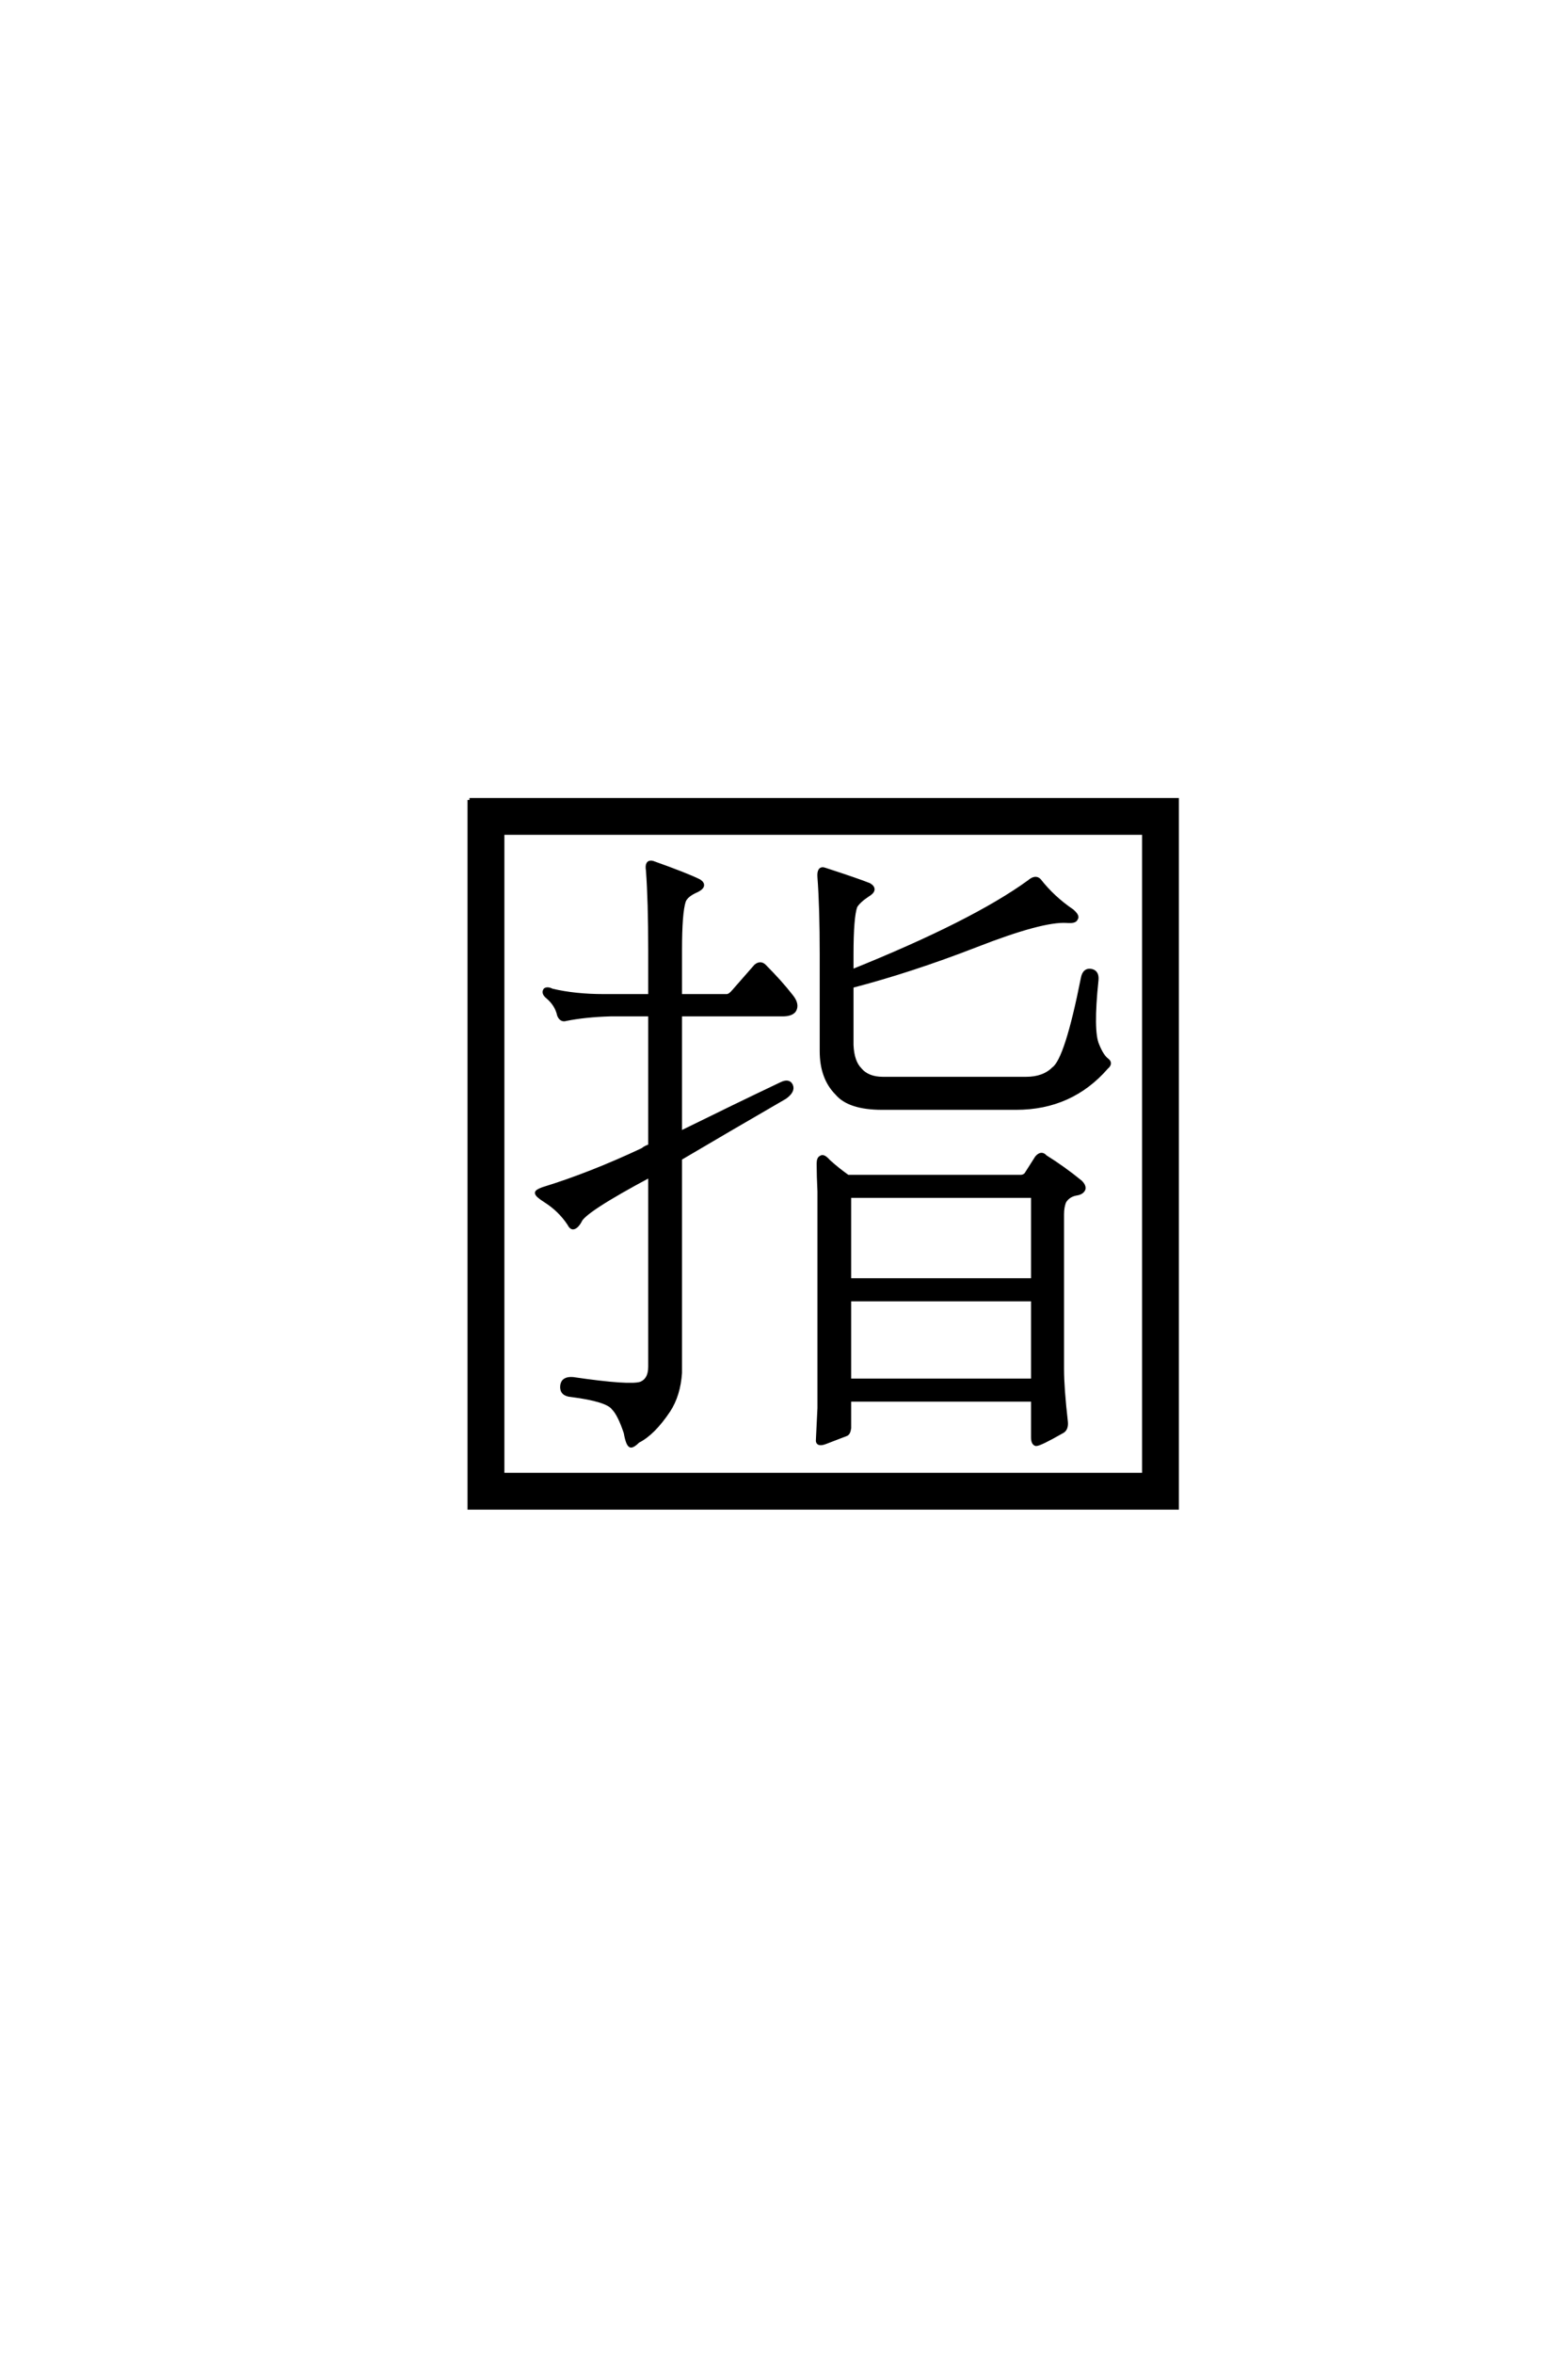 <?xml version='1.0' encoding='UTF-8'?>
<!DOCTYPE svg PUBLIC "-//W3C//DTD SVG 1.0//EN"
"http://www.w3.org/TR/2001/REC-SVG-20010904/DTD/svg10.dtd">

<svg xmlns='http://www.w3.org/2000/svg' version='1.0' width='40.0' height='60.0'>

 <g transform='scale(0.1 -0.1) translate(110.0 -370.0)'>
  <path d='M18.172 157.625
L18.172 -6.062
L181.844 -6.062
L181.844 157.625
L18.172 157.625
L18.172 157.625
M9.766 166.016
L190.234 166.016
L190.234 -14.453
L9.766 -14.453
L9.766 166.016
L9.766 166.016
M107.234 122.266
Q138.281 134.766 152.547 145.125
Q154.109 146.484 155.078 145.516
Q158.594 141.016 163.484 137.703
Q165.047 136.328 164.453 135.75
Q164.266 134.969 162.109 135.156
Q155.859 135.547 138.875 128.906
Q122.266 122.469 107.234 118.562
L107.234 103.516
Q107.422 99.219 109.375 97.266
Q111.328 94.922 115.234 94.922
L151.766 94.922
Q156.25 94.922 158.797 97.469
Q162.109 99.812 166.219 120.516
Q166.609 122.656 168.172 122.469
Q169.922 122.266 169.734 120.125
Q168.359 107.031 169.922 103.516
Q171.094 100.594 172.469 99.609
Q173.438 98.828 172.266 97.859
Q163.281 87.5 149.219 87.5
L115.047 87.5
Q106.641 87.5 103.516 91.219
Q99.609 95.125 99.609 101.953
L99.609 126.562
Q99.609 138.672 99.031 146.297
Q98.828 148.828 100.391 148.25
Q108.797 145.516 111.719 144.344
Q113.672 143.172 111.328 141.797
Q108.984 140.234 108.203 138.875
Q107.234 136.141 107.234 126.562
L107.234 122.266
L107.234 122.266
M106.641 13.094
L106.641 5.859
Q106.453 4.5 105.859 4.297
Q104.297 3.719 100.781 2.344
Q98.438 1.375 98.641 2.938
Q98.828 7.031 99.031 10.938
L99.031 66.219
Q98.828 70.312 98.828 73.25
Q98.828 74.609 99.422 74.812
Q100 75.391 101.375 73.828
Q103.516 71.875 106.25 69.922
L150.391 69.922
Q151.172 69.922 151.766 70.516
L154.5 74.812
Q155.672 76.172 156.641 75
Q161.328 72.078 165.625 68.562
Q166.609 67.578 166.406 66.797
Q166.016 65.828 164.453 65.625
Q162.5 65.234 161.531 63.672
Q160.938 62.312 160.938 60.359
L160.938 20.906
Q160.938 16.016 161.922 7.422
Q162.109 5.469 160.75 4.891
Q155.281 1.766 154.297 1.766
Q153.516 1.953 153.516 3.516
L153.516 13.094
L106.641 13.094
L106.641 13.094
M106.641 17.969
L153.516 17.969
L153.516 38.672
L106.641 38.672
L106.641 17.969
L106.641 17.969
M106.641 43.562
L153.516 43.562
L153.516 65.047
L106.641 65.047
L106.641 43.562
L106.641 43.562
M63.484 81.062
Q77.344 87.891 89.266 93.562
Q91.219 94.531 91.797 93.172
Q92.391 91.797 90.234 90.234
Q75.391 81.641 63.484 74.609
L63.484 19.922
Q63.094 14.266 60.547 10.359
Q56.641 4.5 52.734 2.547
Q51.562 1.375 50.984 1.375
Q50.203 1.375 49.609 4.688
Q48.047 9.375 46.484 10.938
Q44.922 13.094 35.75 14.266
Q33.203 14.453 33.406 16.609
Q33.594 18.562 36.141 18.359
Q50.781 16.219 53.516 17.188
Q55.859 18.172 55.859 21.484
L55.859 70.312
Q38.672 61.141 37.891 58.594
Q37.109 57.234 36.328 57.031
Q35.75 56.844 35.156 58.016
Q32.812 61.531 29.109 63.875
Q26.953 65.234 26.953 65.828
Q26.953 66.219 28.516 66.797
Q40.625 70.516 53.906 76.766
Q54.891 77.547 55.859 77.734
L55.859 111.328
L45.703 111.328
Q39.266 111.141 34.375 110.156
Q33.203 109.766 32.625 111.141
Q32.031 113.875 29.688 115.828
Q28.516 116.797 29.109 117.578
Q29.688 117.969 30.859 117.391
Q36.719 116.016 43.953 116.016
L55.859 116.016
L55.859 127.734
Q55.859 140.234 55.281 148.047
Q54.891 150.391 56.453 150
Q65.234 146.875 68.359 145.312
Q70.125 144.141 67.781 142.969
Q65.047 141.797 64.453 140.234
Q63.484 137.312 63.484 127.734
L63.484 116.016
L75.391 116.016
Q76.172 116.016 77.156 117.188
L82.812 123.641
Q83.984 124.609 84.969 123.641
Q89.062 119.531 91.797 116.016
Q93.562 113.875 92.578 112.312
Q91.797 111.328 89.656 111.328
L63.484 111.328
L63.484 81.062
' style='fill: #000000; stroke: #000000'/>
 </g>
</svg>
